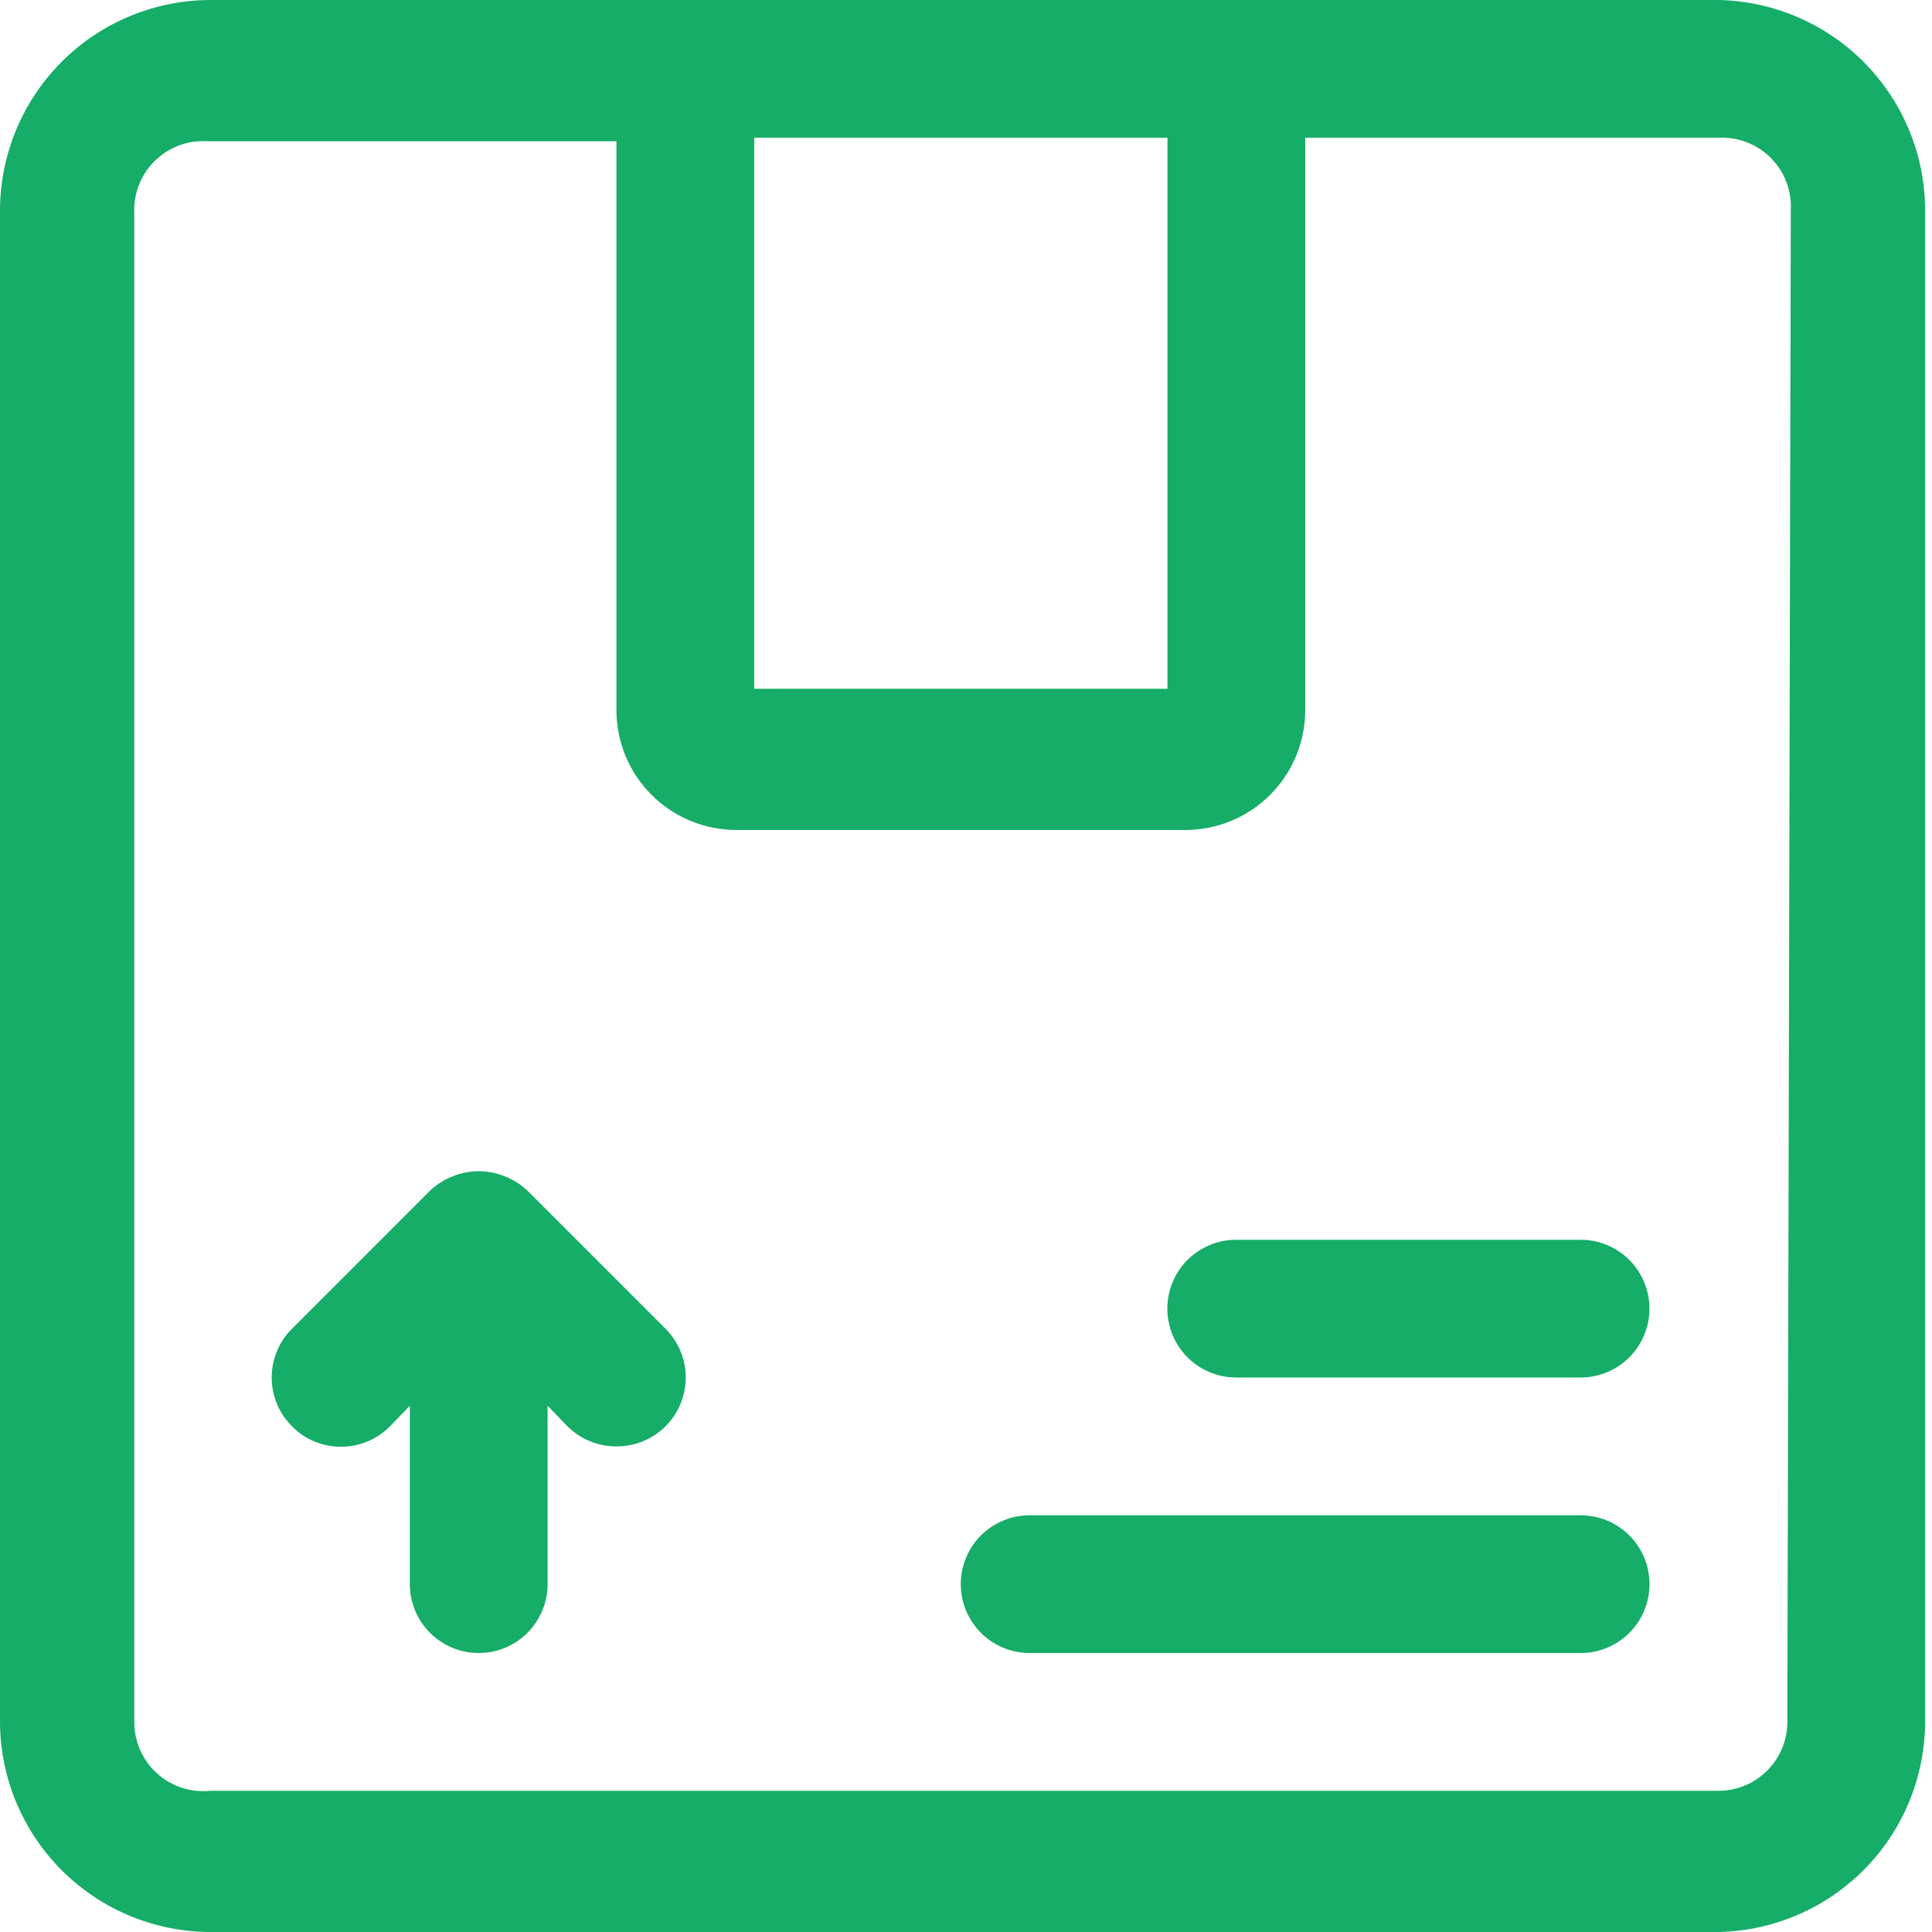 <svg width="40" height="40" viewBox="0 0 62 62" fill="none" xmlns="http://www.w3.org/2000/svg">
<path d="M55.148 0H6.742C4.955 0.006 3.244 0.718 1.981 1.981C0.718 3.244 0.006 4.955 0 6.742V55.258C0.006 57.045 0.718 58.756 1.981 60.019C3.244 61.282 4.955 61.994 6.742 62H55.148C56.915 61.965 58.598 61.24 59.837 59.981C61.077 58.721 61.773 57.026 61.779 55.258V6.852C61.803 5.066 61.119 3.343 59.876 2.059C58.634 0.775 56.934 0.035 55.148 0ZM24.203 4.421H37.465V22.103H24.203V4.421ZM57.358 55.258C57.358 55.845 57.125 56.407 56.711 56.821C56.296 57.236 55.734 57.469 55.148 57.469H6.742C6.433 57.5 6.122 57.466 5.828 57.368C5.533 57.271 5.263 57.114 5.034 56.905C4.804 56.697 4.621 56.442 4.497 56.159C4.372 55.875 4.309 55.568 4.31 55.258V6.852C4.294 6.543 4.343 6.234 4.454 5.945C4.565 5.657 4.736 5.394 4.955 5.176C5.173 4.957 5.436 4.787 5.724 4.675C6.013 4.564 6.322 4.515 6.631 4.531H19.782V22.789C19.782 23.809 20.188 24.787 20.909 25.508C21.63 26.229 22.608 26.635 23.628 26.635H38.04C39.06 26.635 40.038 26.229 40.76 25.508C41.481 24.787 41.886 23.809 41.886 22.789V4.421H55.148C55.457 4.405 55.766 4.454 56.054 4.565C56.343 4.676 56.605 4.846 56.824 5.065C57.043 5.284 57.214 5.546 57.325 5.835C57.435 6.124 57.485 6.433 57.469 6.742L57.358 55.258Z" fill="#15AD67"/>
<path d="M50.723 39.785H39.671C39.085 39.785 38.523 40.018 38.108 40.432C37.694 40.847 37.461 41.409 37.461 41.995C37.461 42.582 37.694 43.144 38.108 43.558C38.523 43.973 39.085 44.206 39.671 44.206H50.723C51.309 44.206 51.871 43.973 52.286 43.558C52.7 43.144 52.933 42.582 52.933 41.995C52.933 41.409 52.7 40.847 52.286 40.432C51.871 40.018 51.309 39.785 50.723 39.785Z" fill="#15AD67"/>
<path d="M50.725 48.627H33.042C32.456 48.627 31.894 48.86 31.479 49.274C31.065 49.689 30.832 50.251 30.832 50.837C30.832 51.423 31.065 51.986 31.479 52.4C31.894 52.815 32.456 53.048 33.042 53.048H50.725C51.311 53.048 51.873 52.815 52.288 52.4C52.703 51.986 52.935 51.423 52.935 50.837C52.935 50.251 52.703 49.689 52.288 49.274C51.873 48.86 51.311 48.627 50.725 48.627Z" fill="#15AD67"/>
<path d="M16.932 38.216C16.722 38.015 16.474 37.857 16.203 37.752C15.664 37.531 15.061 37.531 14.523 37.752C14.251 37.857 14.003 38.015 13.793 38.216L9.373 42.637C9.165 42.842 9.001 43.087 8.889 43.356C8.777 43.625 8.719 43.914 8.719 44.206C8.719 44.498 8.777 44.787 8.889 45.056C9.001 45.325 9.165 45.57 9.373 45.775C9.578 45.983 9.822 46.147 10.092 46.259C10.361 46.371 10.65 46.429 10.942 46.429C11.234 46.429 11.523 46.371 11.792 46.259C12.061 46.147 12.306 45.983 12.511 45.775L13.152 45.112V50.837C13.152 51.423 13.385 51.985 13.8 52.4C14.214 52.814 14.776 53.047 15.363 53.047C15.949 53.047 16.511 52.814 16.925 52.4C17.34 51.985 17.573 51.423 17.573 50.837V45.112L18.214 45.775C18.42 45.98 18.665 46.142 18.935 46.252C19.204 46.362 19.492 46.418 19.783 46.416C20.074 46.418 20.363 46.362 20.632 46.252C20.901 46.142 21.146 45.98 21.353 45.775C21.56 45.57 21.724 45.325 21.836 45.056C21.949 44.787 22.006 44.498 22.006 44.206C22.006 43.914 21.949 43.625 21.836 43.356C21.724 43.087 21.56 42.842 21.353 42.637L16.932 38.216Z" fill="#15AD67"/>
</svg>

